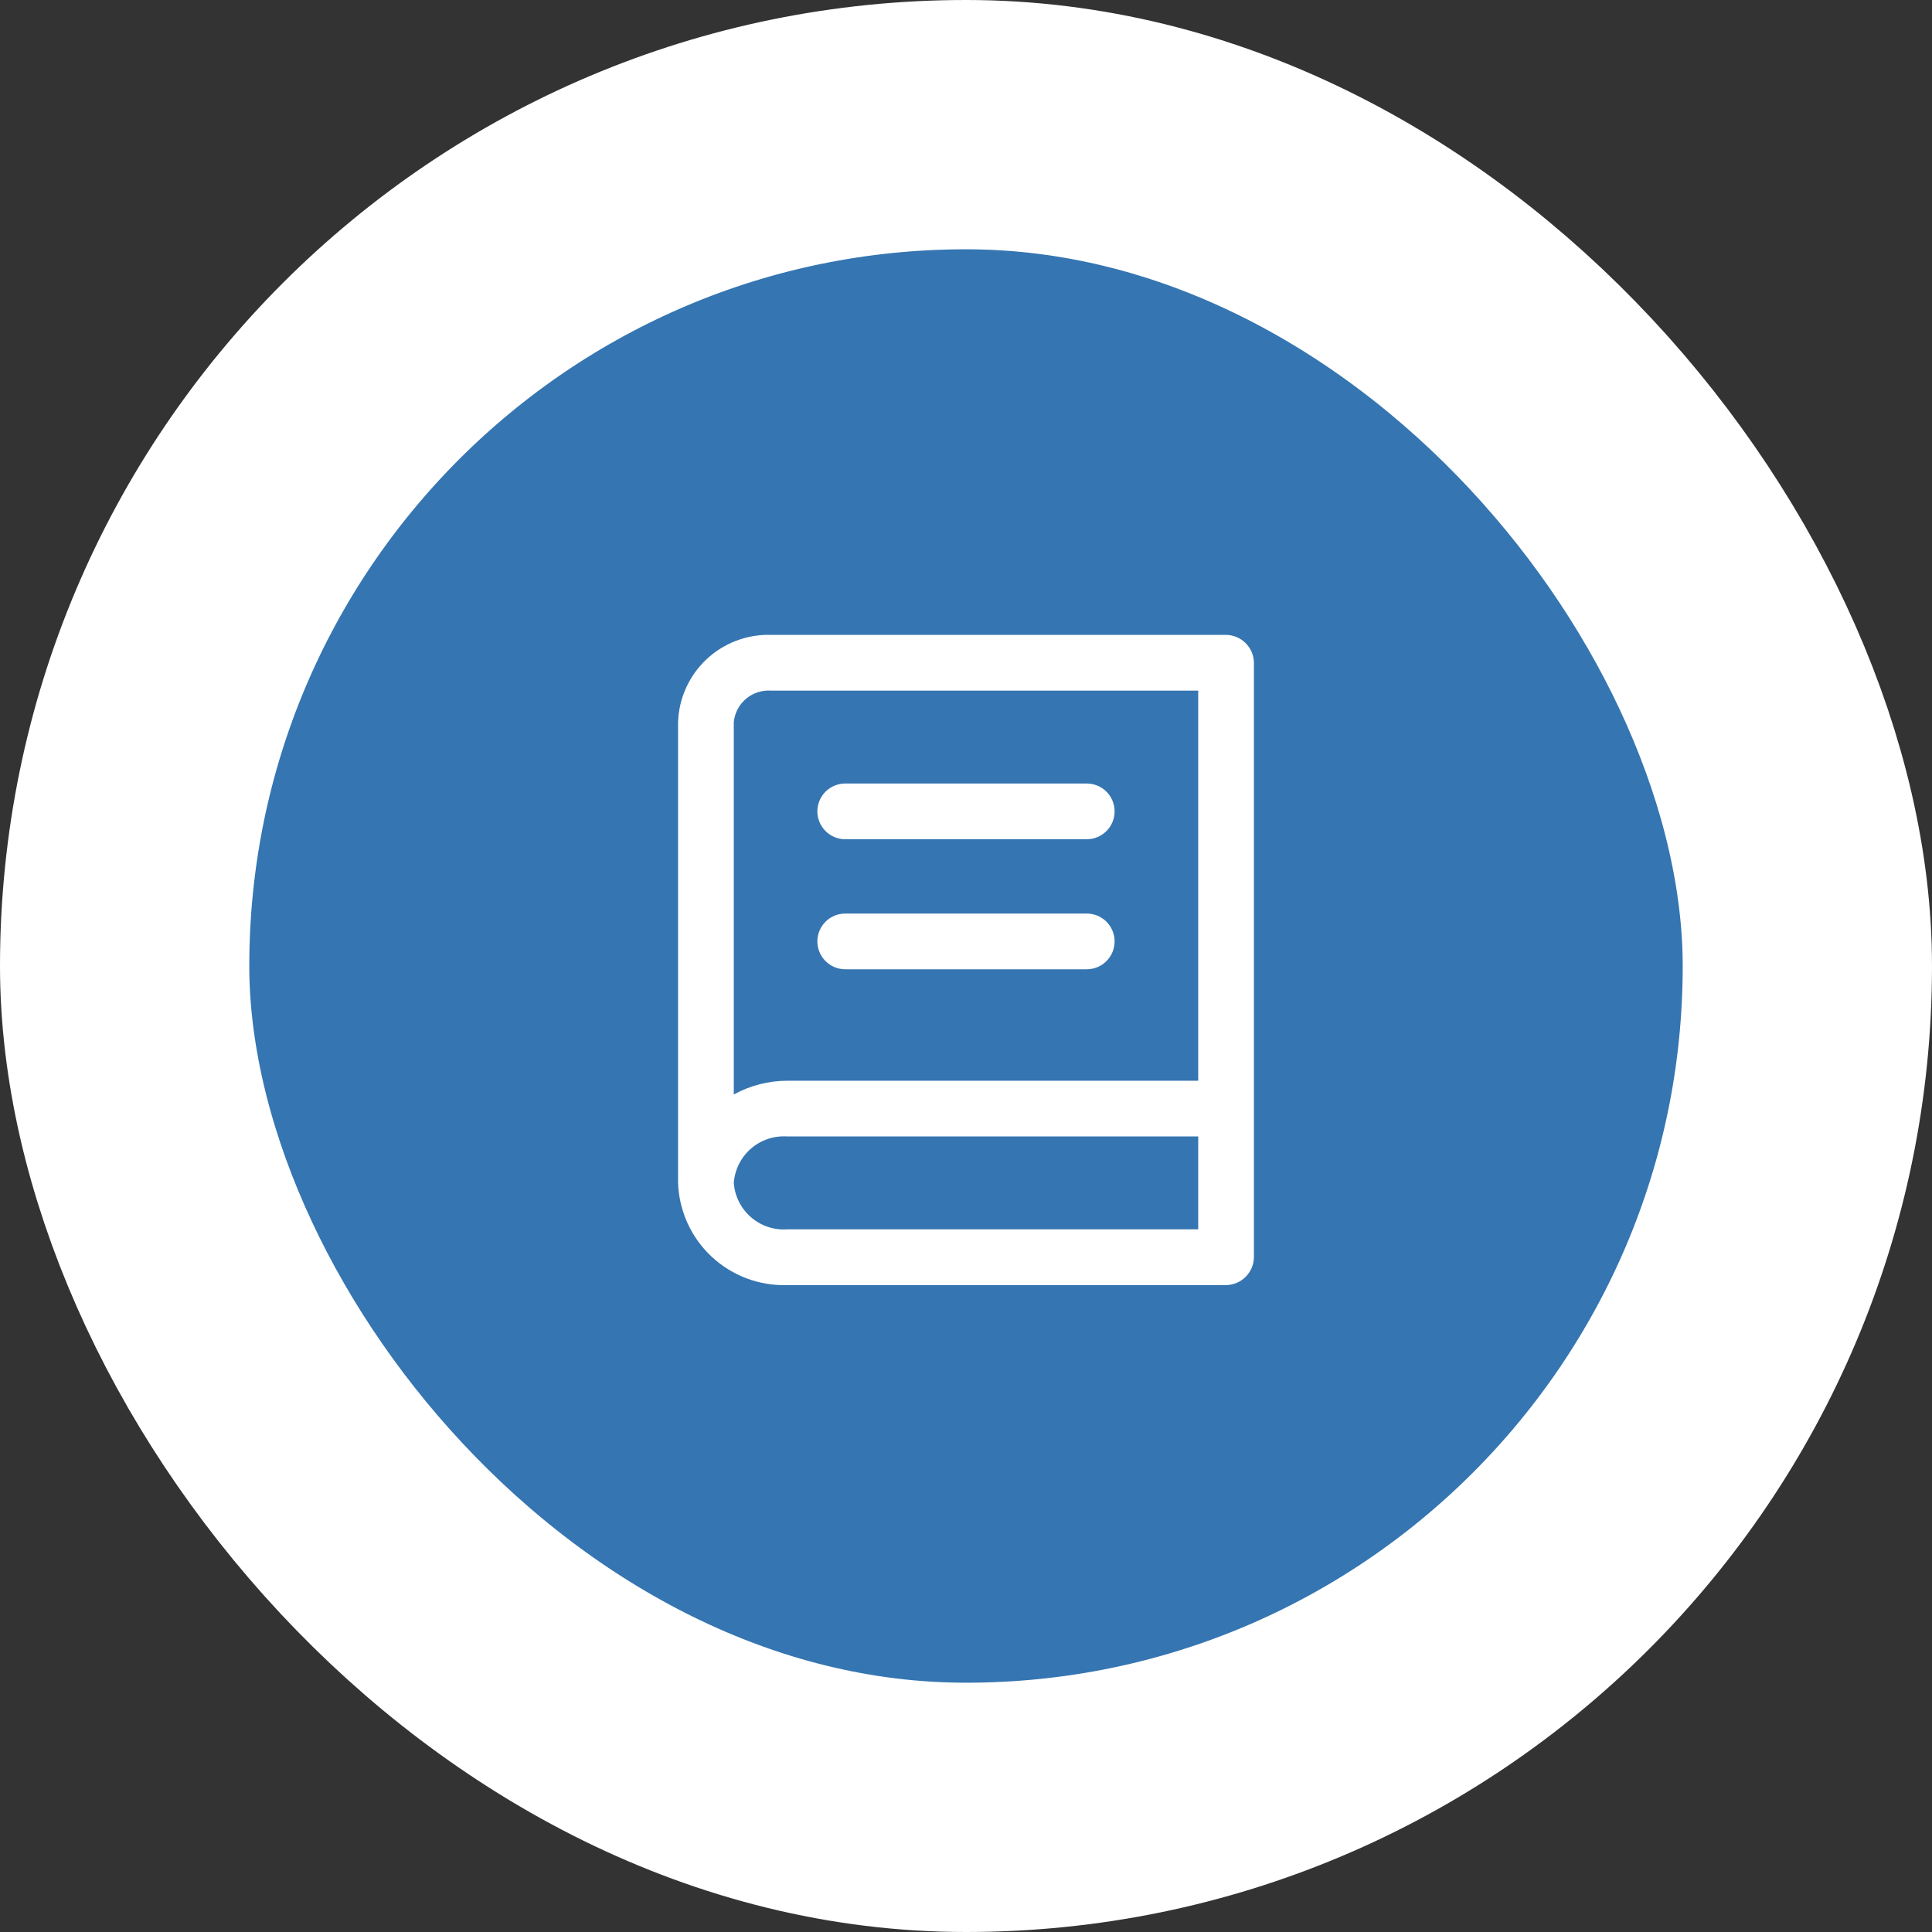 <?xml version="1.0" encoding="UTF-8"?> <svg xmlns="http://www.w3.org/2000/svg" width="62" height="62" viewBox="0 0 62 62" fill="none"><rect x="0" y="0" width="62" height="62" fill="#333333" stroke="none"/><rect x="4" y="4" width="54" height="54" rx="27" fill="#3575B1"></rect><rect x="4" y="4" width="54" height="54" rx="27" stroke="white" stroke-width="8"></rect><path d="M39.346 20.374H24.741C23.974 20.352 23.23 20.634 22.671 21.159C22.112 21.684 21.785 22.41 21.76 23.176V37.961C21.791 38.86 22.177 39.71 22.834 40.325C23.492 40.94 24.366 41.269 25.265 41.24H39.346C39.583 41.237 39.808 41.141 39.975 40.974C40.142 40.807 40.237 40.582 40.24 40.345V21.268C40.237 21.032 40.142 20.807 39.975 20.64C39.808 20.473 39.583 20.377 39.346 20.374ZM38.452 39.451H25.265C24.84 39.481 24.42 39.34 24.099 39.061C23.777 38.782 23.579 38.386 23.548 37.961C23.579 37.536 23.777 37.14 24.099 36.861C24.42 36.581 24.84 36.441 25.265 36.47H38.452V39.451ZM38.452 34.682H25.265C24.665 34.683 24.075 34.834 23.548 35.123V23.176C23.576 22.885 23.715 22.616 23.938 22.427C24.161 22.238 24.449 22.143 24.741 22.163H38.452V34.682Z" fill="white"></path><path d="M27.125 26.932H34.875C35.112 26.932 35.339 26.838 35.507 26.67C35.675 26.502 35.769 26.275 35.769 26.038C35.769 25.801 35.675 25.573 35.507 25.405C35.339 25.238 35.112 25.144 34.875 25.144H27.125C26.887 25.144 26.66 25.238 26.492 25.405C26.325 25.573 26.23 25.801 26.23 26.038C26.23 26.275 26.325 26.502 26.492 26.67C26.66 26.838 26.887 26.932 27.125 26.932ZM27.125 31.105H34.875C35.112 31.105 35.339 31.011 35.507 30.843C35.675 30.675 35.769 30.448 35.769 30.211C35.769 29.974 35.675 29.746 35.507 29.578C35.339 29.411 35.112 29.317 34.875 29.317H27.125C26.887 29.317 26.66 29.411 26.492 29.578C26.325 29.746 26.23 29.974 26.23 30.211C26.23 30.448 26.325 30.675 26.492 30.843C26.66 31.011 26.887 31.105 27.125 31.105Z" fill="white"></path></svg> 